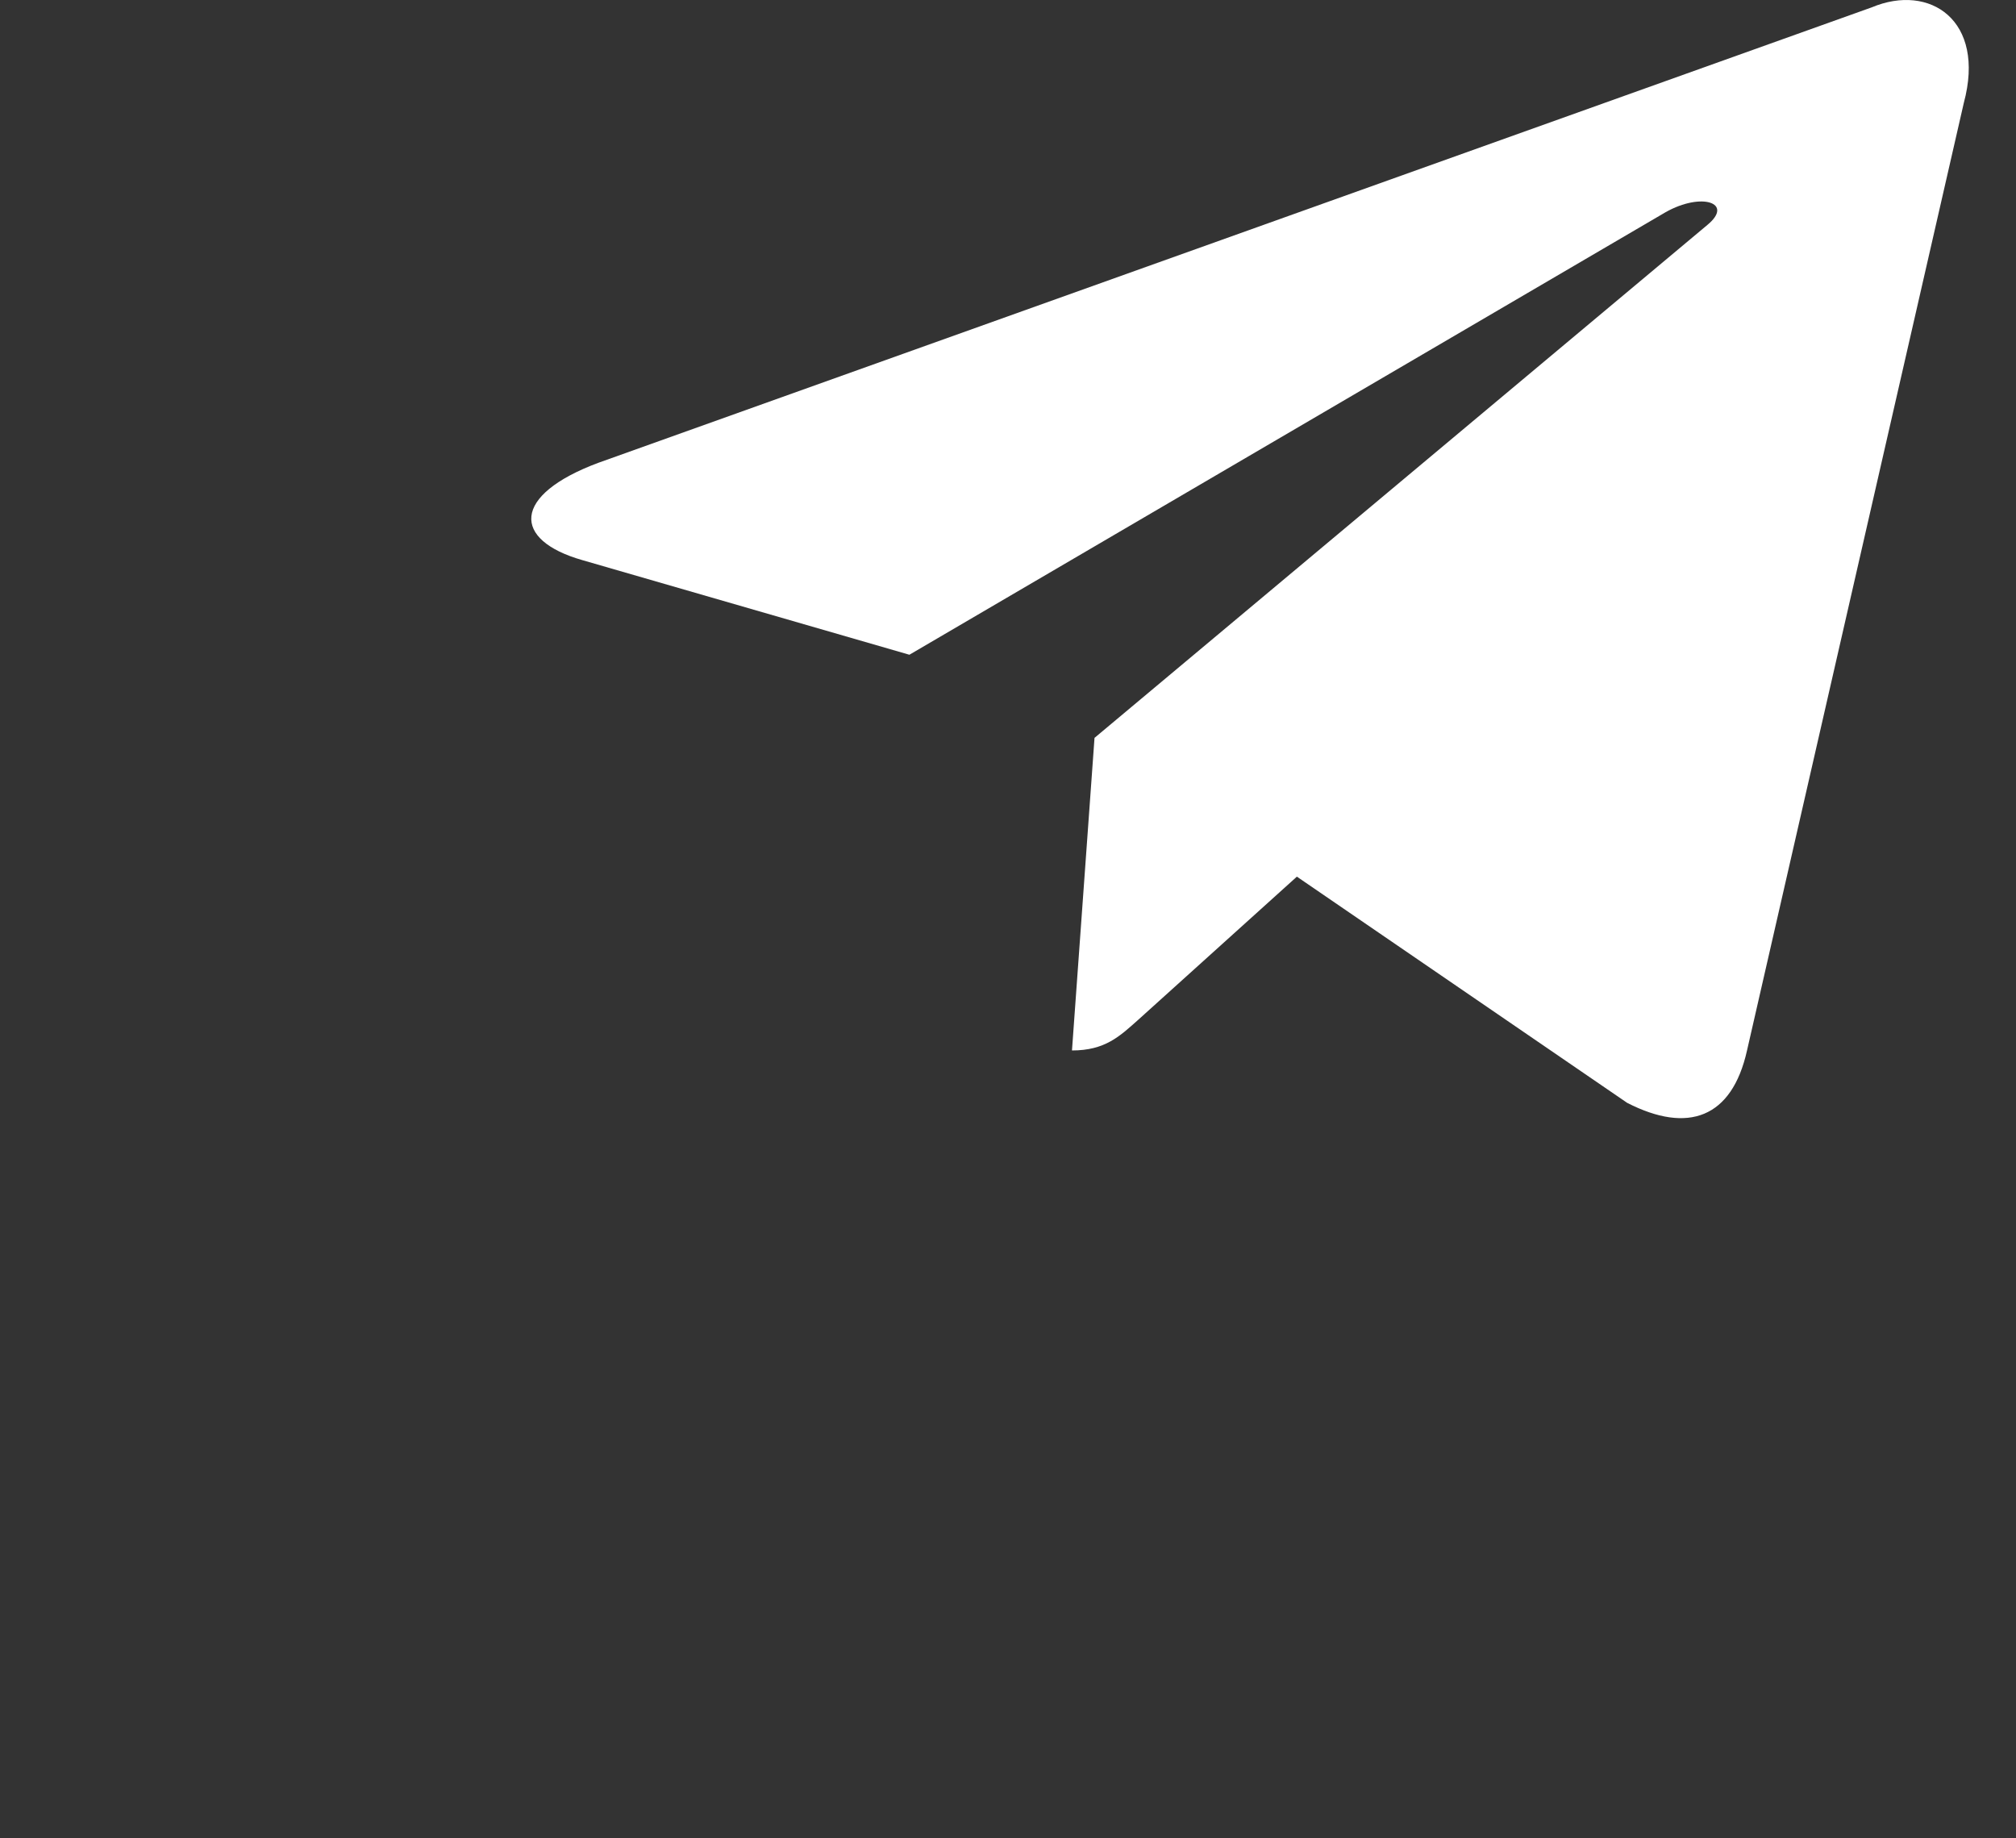<?xml version="1.0" encoding="UTF-8"?> <svg xmlns="http://www.w3.org/2000/svg" width="34" height="31" viewBox="0 0 34 31" fill="none"><rect x="0" y="0" width="34" height="31" fill="#333333" stroke="none"/> <path d="M31.567 0.124L10.092 7.804C8.626 8.35 8.635 9.108 9.823 9.446L15.337 11.041L28.093 3.577C28.697 3.237 29.248 3.42 28.795 3.793L18.459 12.443H18.457L18.459 12.444L18.079 17.714C18.636 17.714 18.882 17.477 19.195 17.198L21.872 14.783L27.443 18.598C28.47 19.123 29.208 18.853 29.463 17.717L33.12 1.735C33.494 0.343 32.547 -0.287 31.567 0.124Z" fill="white"></path> </svg> 